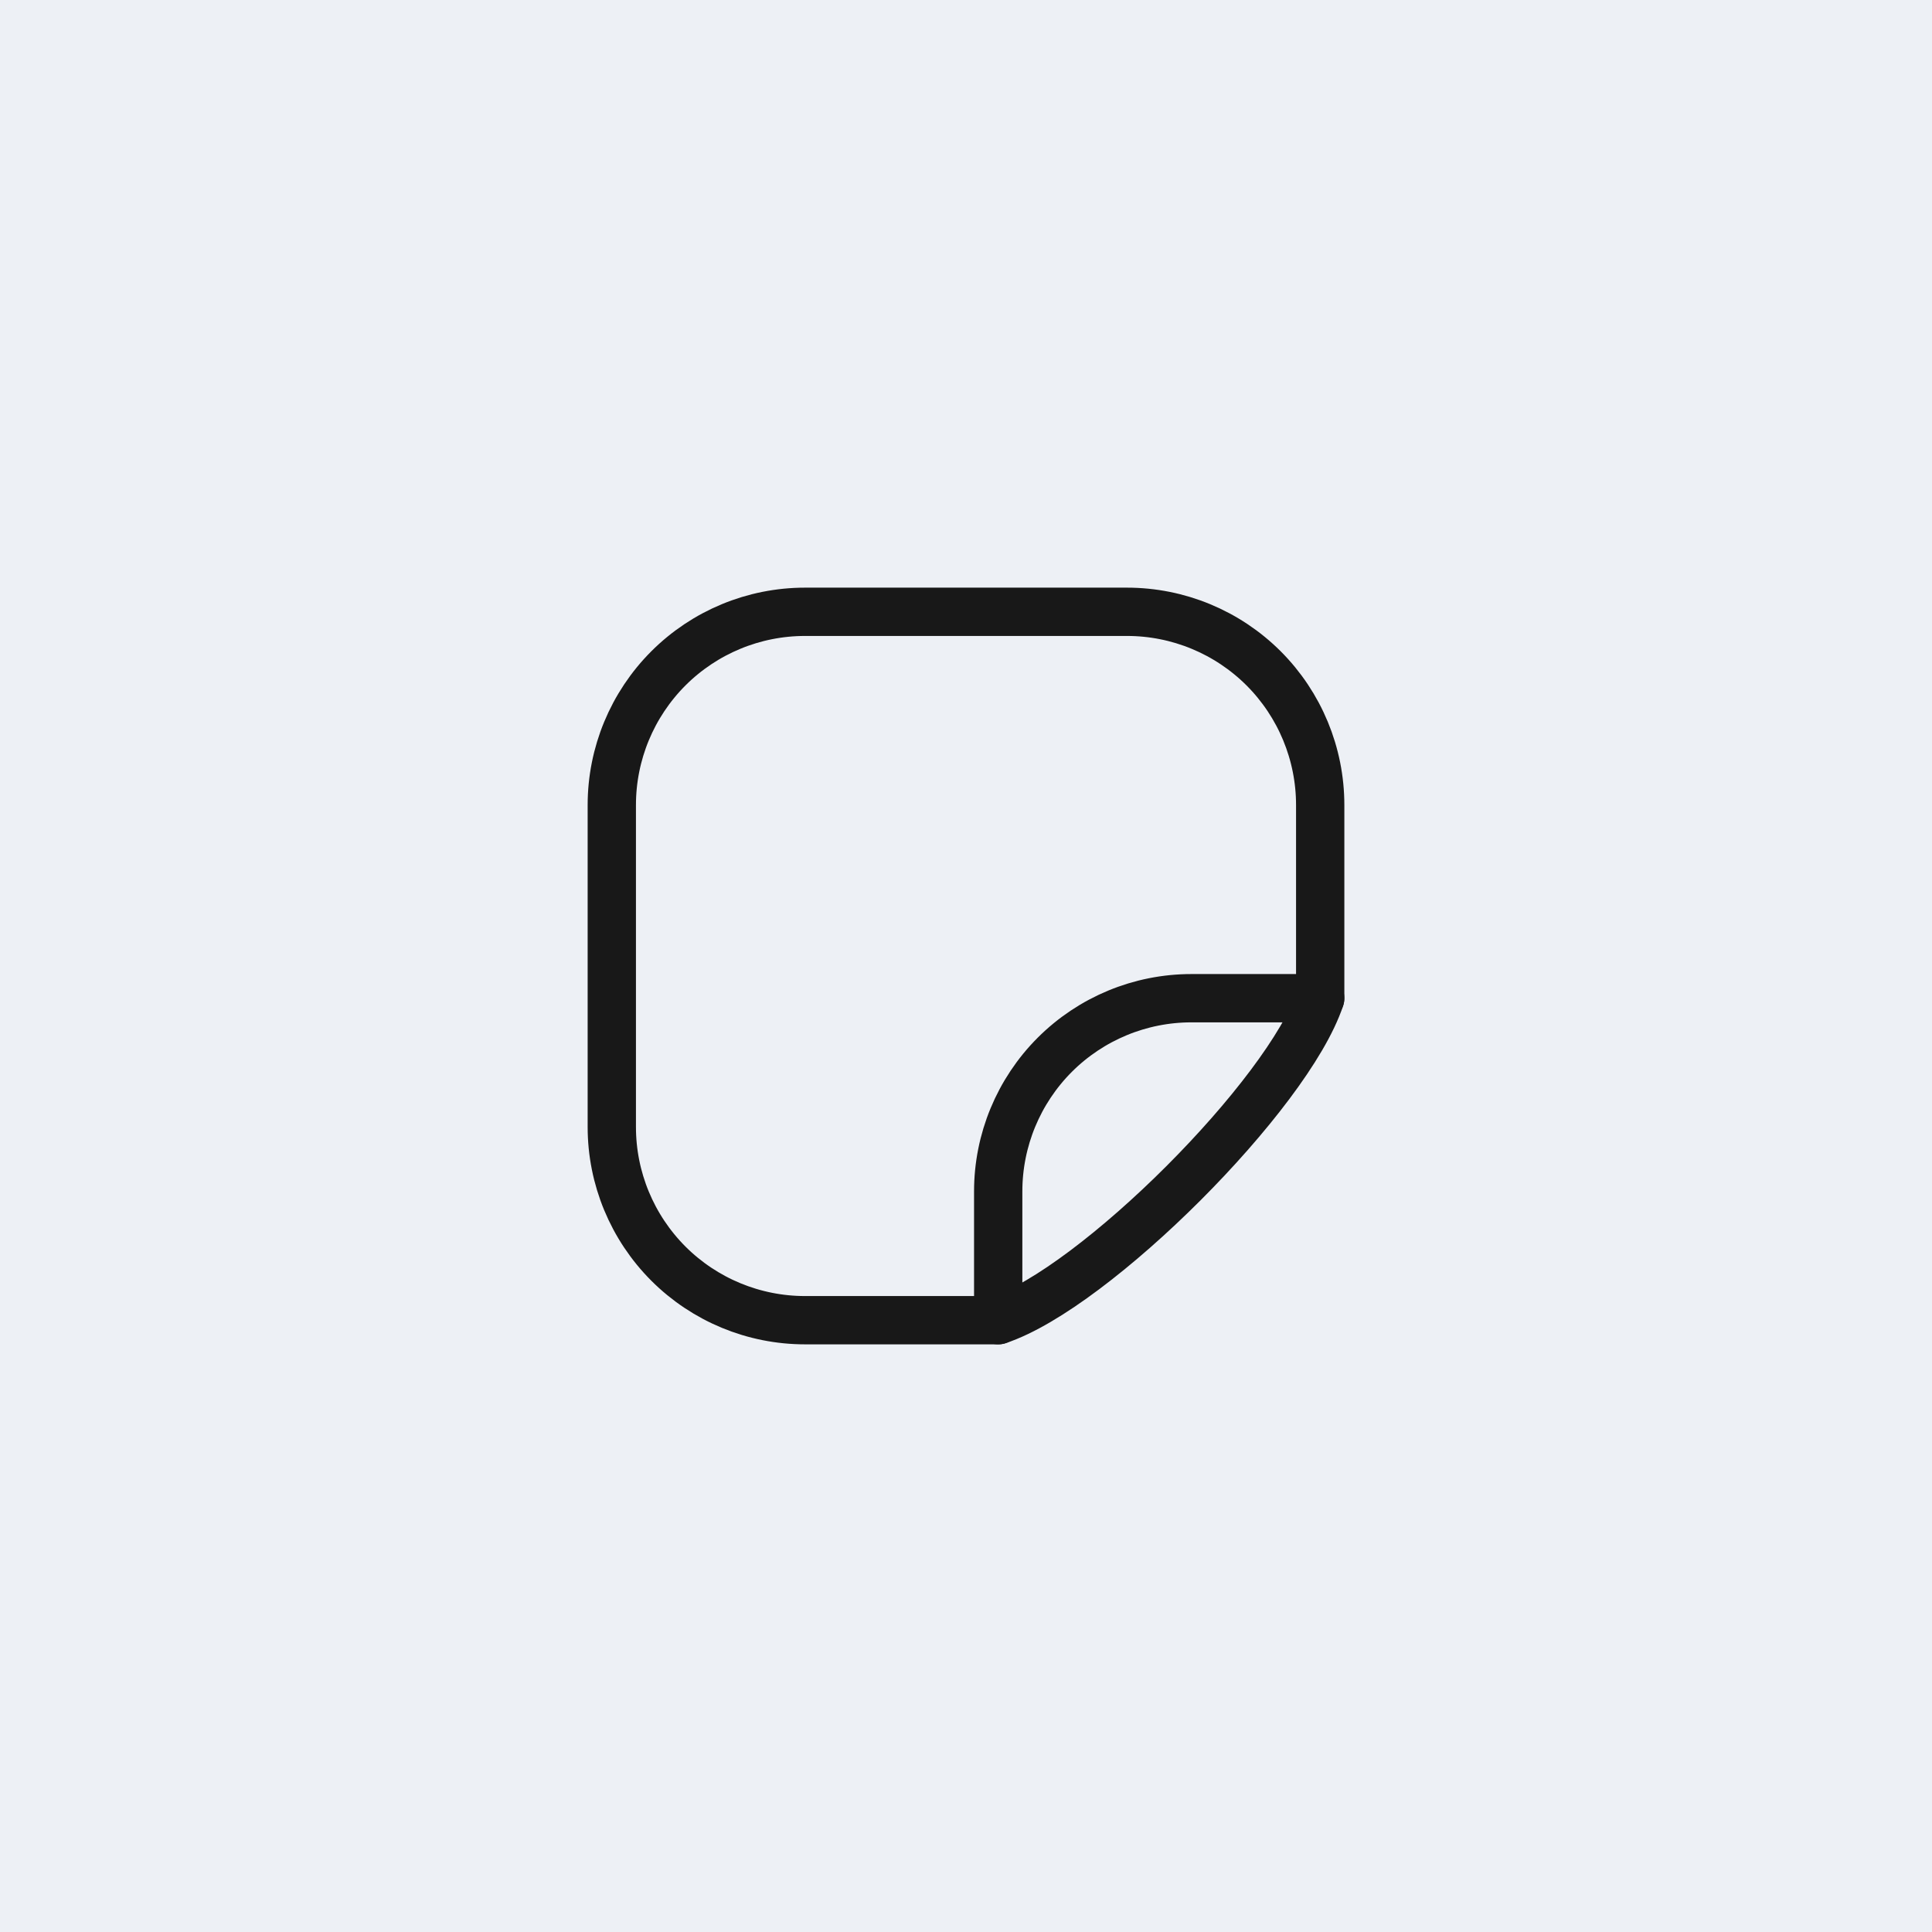 <?xml version="1.0" encoding="UTF-8"?> <svg xmlns="http://www.w3.org/2000/svg" width="60" height="60" viewBox="0 0 60 60" fill="none"><rect width="60" height="60" fill="#EDF0F5"></rect><path d="M31 41H25C23.409 41 21.883 40.368 20.757 39.243C19.632 38.117 19 36.591 19 35V25C19 23.409 19.632 21.883 20.757 20.757C21.883 19.632 23.409 19 25 19H35C36.591 19 38.117 19.632 39.243 20.757C40.368 21.883 41 23.409 41 25V31C40 34 34 40 31 41Z" stroke="#181818" stroke-width="1.5" stroke-linecap="round" stroke-linejoin="round"></path><path d="M31 41V37C31 35.409 31.632 33.883 32.757 32.757C33.883 31.632 35.409 31 37 31H41" stroke="#181818" stroke-width="1.5" stroke-linecap="round" stroke-linejoin="round"></path></svg> 